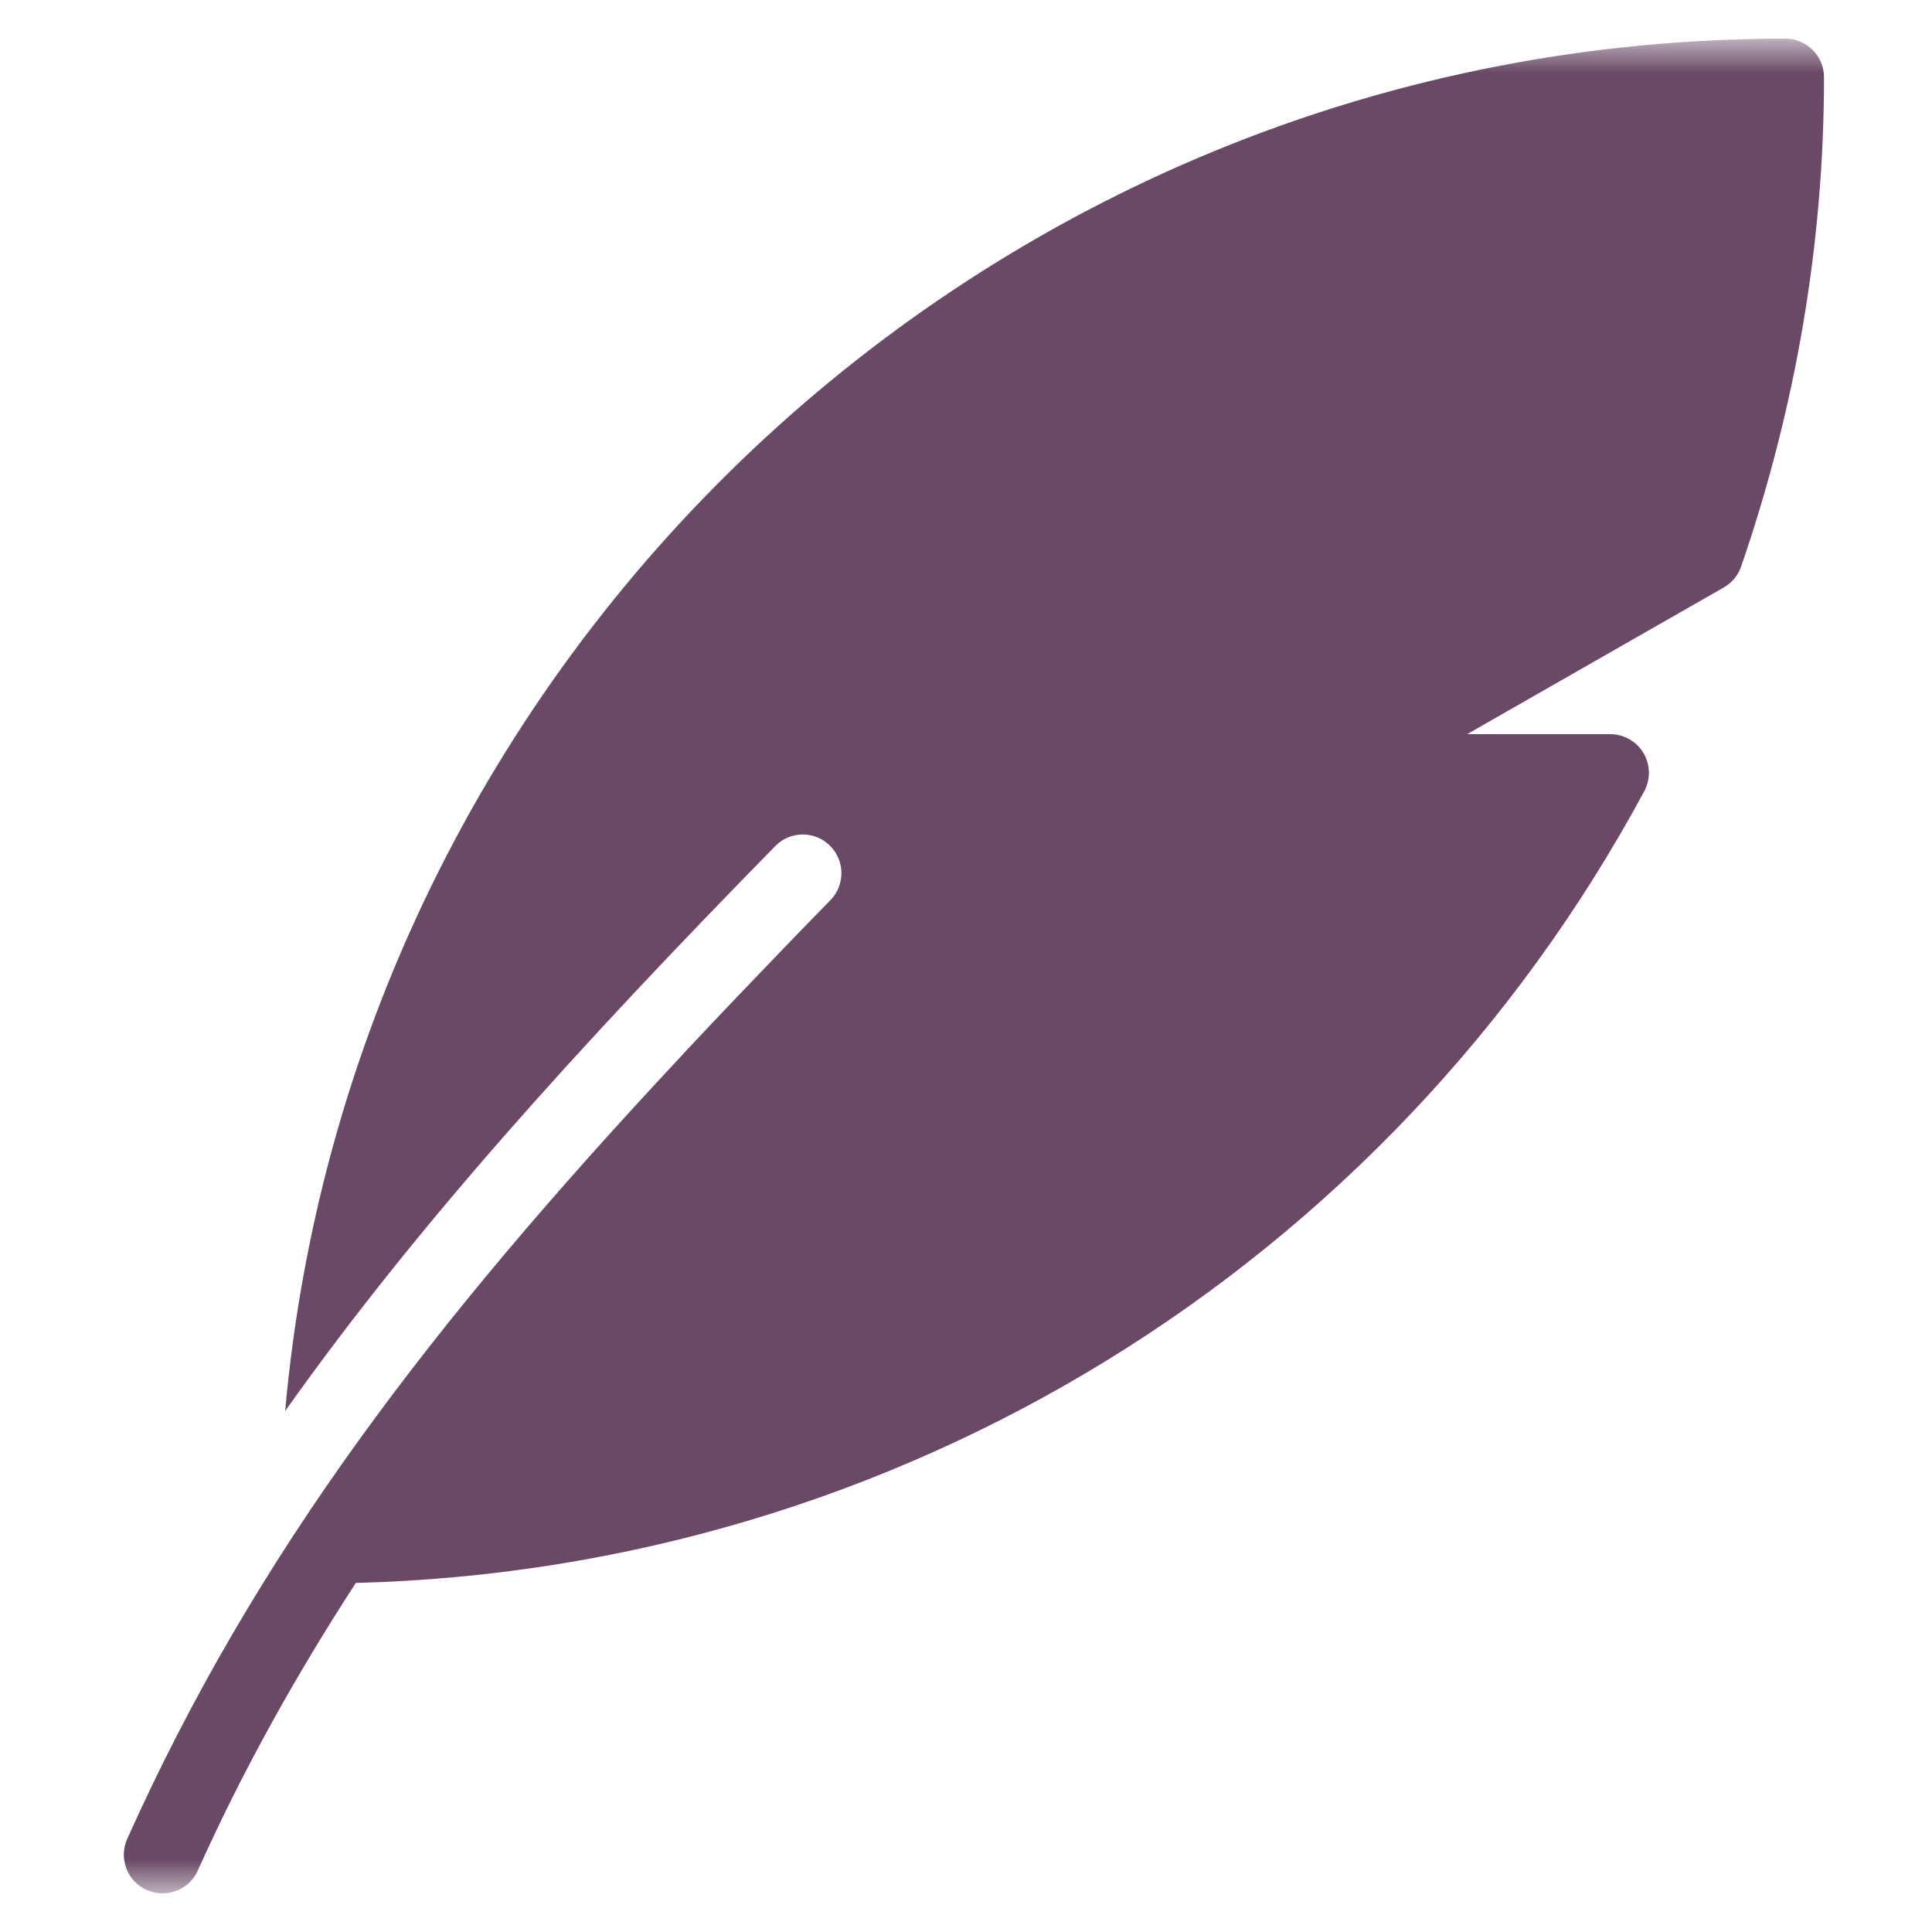 <svg width="40" height="40" viewBox="0 0 40 40" fill="none" xmlns="http://www.w3.org/2000/svg">
<mask id="mask0_119_1222" style="mask-type:luminance" maskUnits="userSpaceOnUse" x="0" y="0" width="40" height="40">
<path d="M0.963 0.8H39.363V39.2H0.963V0.8Z" fill="white"/>
</mask>
<g mask="url(#mask0_119_1222)">
<path d="M36.964 0.8C20.7 0.8 7.322 13.312 5.904 29.213C8.607 25.402 11.917 21.734 16.05 17.518C16.357 17.202 16.866 17.195 17.181 17.507C17.496 17.816 17.501 18.323 17.192 18.638C16.57 19.272 15.938 19.93 15.303 20.595C14.939 20.974 14.584 21.352 14.235 21.723C14.171 21.792 14.107 21.861 14.043 21.931C8.936 27.4 5.285 32.16 2.634 38.072C2.453 38.475 2.634 38.949 3.035 39.13C3.143 39.178 3.253 39.2 3.363 39.2C3.669 39.2 3.962 39.024 4.095 38.728C5.039 36.624 6.135 34.672 7.367 32.773C18.541 32.486 28.712 26.27 34.044 16.379C34.176 16.131 34.17 15.832 34.026 15.589C33.88 15.349 33.62 15.2 33.338 15.2H30.375L35.688 12.163C35.856 12.067 35.986 11.912 36.048 11.73C37.188 8.418 37.764 5.01 37.764 1.6C37.764 1.158 37.405 0.8 36.964 0.8Z" fill="#694966"/>
</g>
</svg>
